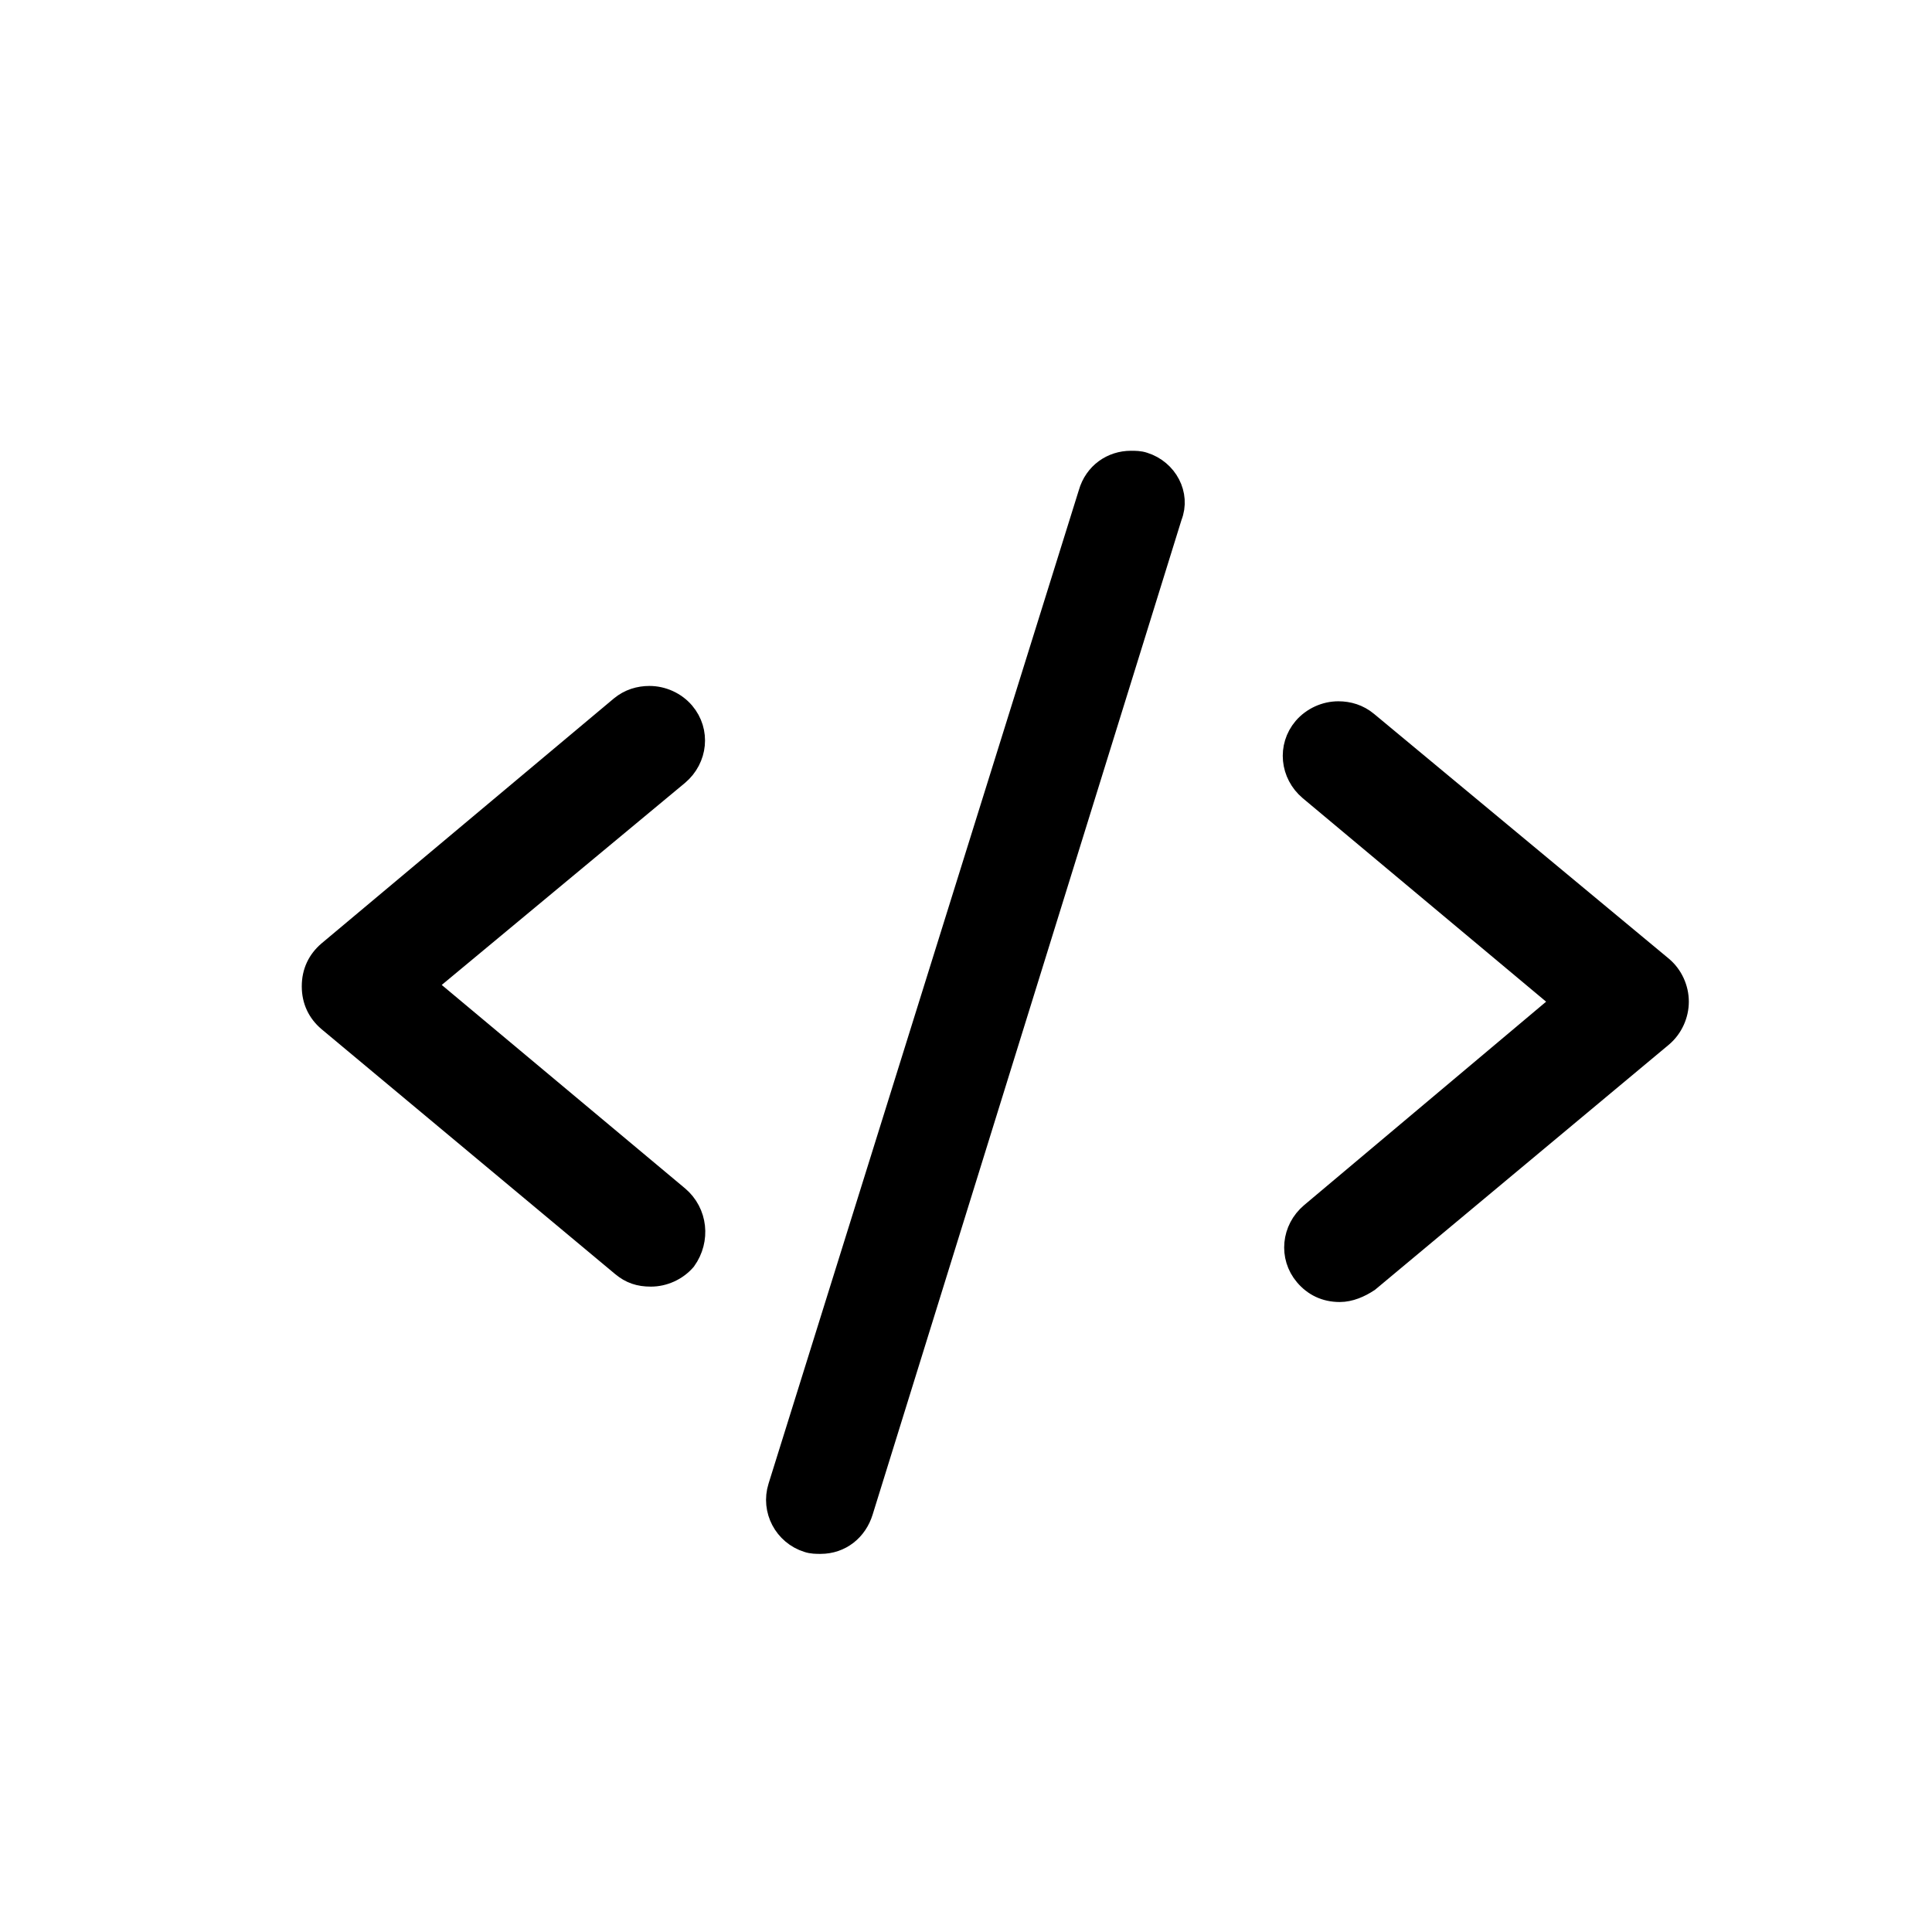 <?xml version="1.0" encoding="UTF-8"?>
<svg xmlns="http://www.w3.org/2000/svg" width="33" height="33" viewBox="0 0 33 33" fill="none">
  <path d="M11.568 20.46L7.218 16.823L11.568 13.21C11.877 12.948 11.925 12.497 11.663 12.188C11.521 12.021 11.307 11.926 11.093 11.926C10.926 11.926 10.76 11.974 10.617 12.093L5.625 16.276C5.459 16.419 5.364 16.609 5.364 16.847C5.364 17.085 5.459 17.275 5.625 17.417L10.641 21.601C10.784 21.72 10.926 21.767 11.117 21.767C11.33 21.767 11.544 21.672 11.687 21.506C11.925 21.173 11.877 20.722 11.568 20.46Z" fill="black" stroke="black" stroke-width="0.419"></path>
  <path d="M28.637 17.109C28.637 16.895 28.542 16.681 28.375 16.539L23.336 12.355C23.193 12.236 23.027 12.188 22.86 12.188C22.646 12.188 22.433 12.284 22.29 12.45C22.028 12.759 22.076 13.211 22.385 13.472L26.735 17.109L22.409 20.746C22.1 21.008 22.052 21.459 22.314 21.768C22.456 21.935 22.646 22.03 22.884 22.03C23.05 22.03 23.217 21.958 23.36 21.863L28.375 17.68C28.542 17.537 28.637 17.323 28.637 17.109Z" fill="black" stroke="black" stroke-width="0.419"></path>
  <path d="M19.531 7.933C19.459 7.909 19.388 7.909 19.317 7.909C19.008 7.909 18.723 8.099 18.628 8.432L13.327 25.405C13.208 25.785 13.422 26.189 13.802 26.308C13.873 26.332 13.945 26.332 14.016 26.332C14.349 26.332 14.61 26.118 14.705 25.809L19.983 8.812C20.125 8.456 19.911 8.052 19.531 7.933Z" fill="black" stroke="black" stroke-width="0.419"></path>
</svg>
